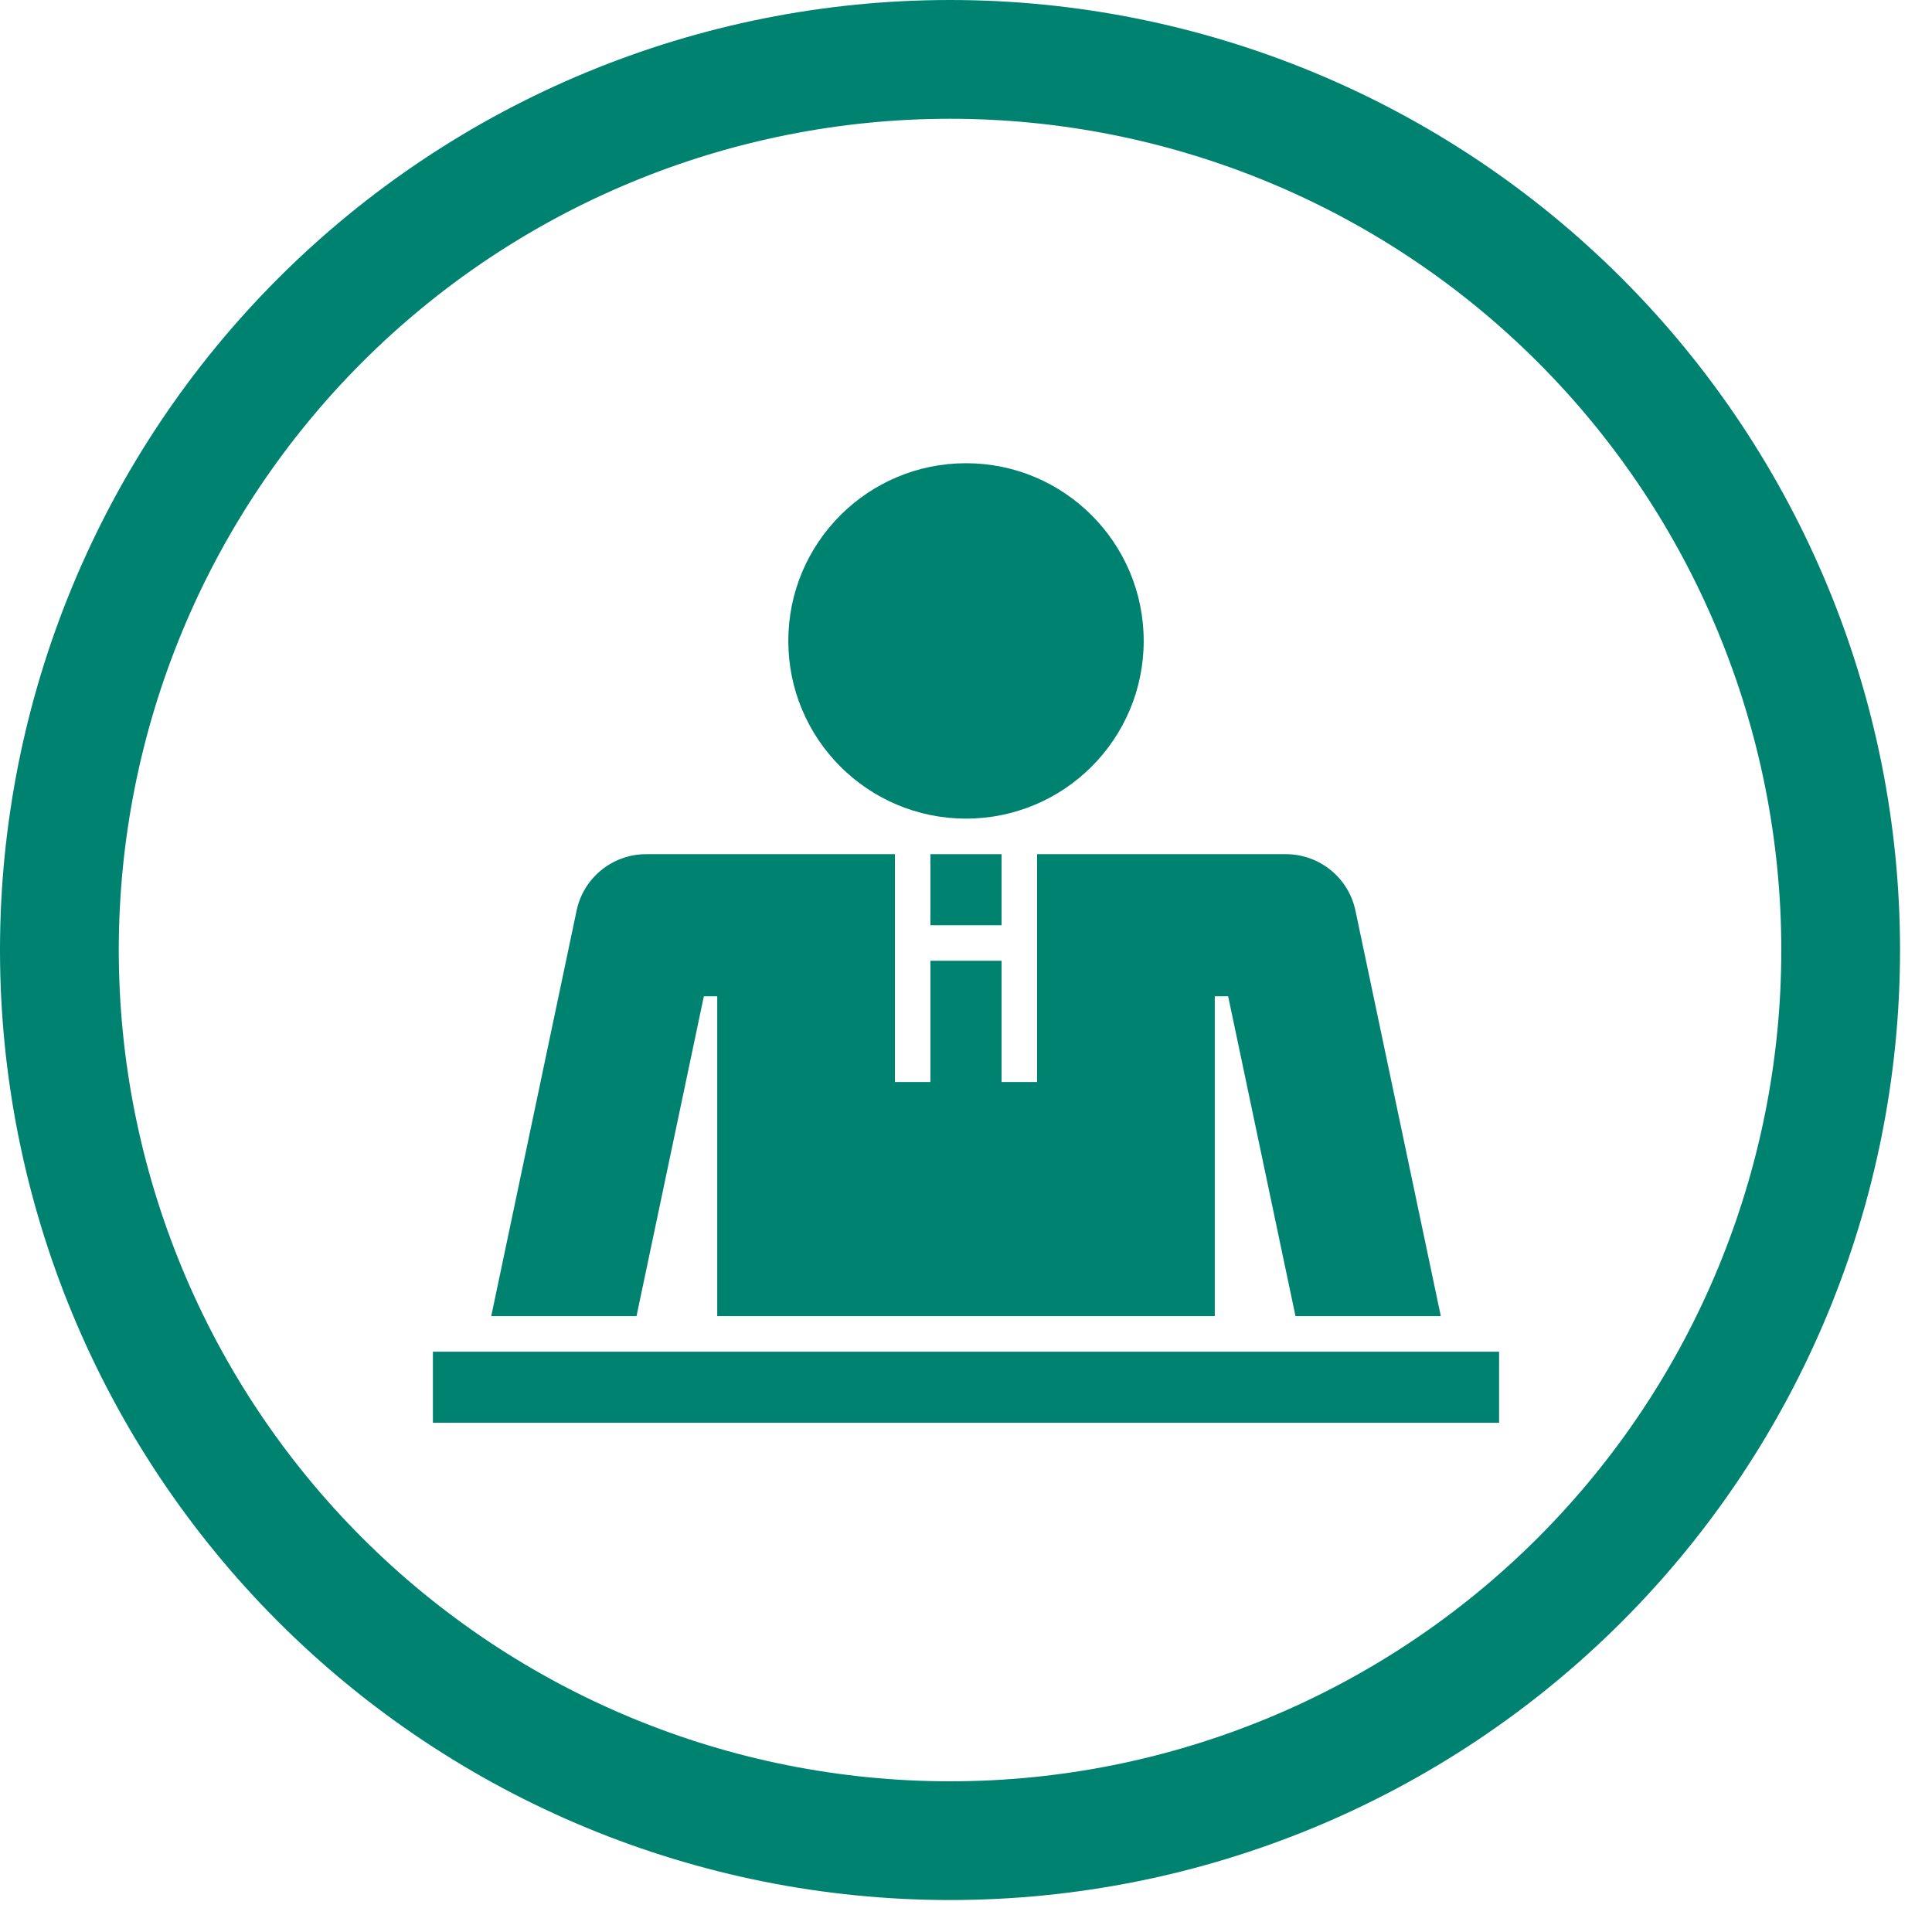 <svg width="42" height="42" viewBox="0 0 42 42" fill="none" xmlns="http://www.w3.org/2000/svg">
<g id="Frame" clip-path="url(#clip0_24_7382)">
<path id="Vector" d="M20.653 0C26.13 0 31.383 2.176 35.256 6.049C39.129 9.922 41.305 15.175 41.305 20.653C41.305 26.13 39.129 31.383 35.256 35.256C31.383 39.129 26.13 41.305 20.653 41.305C15.175 41.305 9.922 39.129 6.049 35.256C2.176 31.383 0 26.13 0 20.653C0 15.175 2.176 9.922 6.049 6.049C9.922 2.176 15.175 0 20.653 0ZM20.653 2.582C15.86 2.582 11.263 4.485 7.874 7.874C4.485 11.263 2.582 15.86 2.582 20.653C2.582 25.445 4.485 30.042 7.874 33.431C11.263 36.82 15.86 38.724 20.653 38.724C25.445 38.724 30.042 36.82 33.431 33.431C36.82 30.042 38.724 25.445 38.724 20.653C38.724 15.86 36.82 11.263 33.431 7.874C30.042 4.485 25.445 2.582 20.653 2.582Z" fill="#008271"/>
<g id="Group">
<path id="Vector_2" d="M15.301 21.659H15.592V28.612H26.408V21.659H26.699L28.163 28.612H31.322L29.466 19.795C29.315 19.08 28.683 18.569 27.953 18.569H22.545V23.522H19.455V18.569H14.047C13.317 18.569 12.685 19.08 12.535 19.795L10.679 28.612H13.837L15.301 21.659Z" fill="#008271"/>
<path id="Vector_3" d="M21 17.796C23.134 17.796 24.863 16.066 24.863 13.933C24.863 11.8 23.134 10.07 21 10.07C18.867 10.07 17.137 11.8 17.137 13.933C17.137 16.066 18.867 17.796 21 17.796Z" fill="#008271"/>
<path id="Vector_4" d="M15.592 30.93H26.408H32.589V29.385H9.411V30.93H15.592Z" fill="#008271"/>
<path id="Vector_5" d="M21.773 20.886H20.227V26.436H21.773V20.886Z" fill="#008271"/>
<path id="Vector_6" d="M21.773 18.569H20.227V20.114H21.773V18.569Z" fill="#008271"/>
</g>
</g>
<defs>
<clipPath id="clip0_24_7382">
<rect width="41.305" height="41.305" fill="white"/>
</clipPath>
</defs>
</svg>
